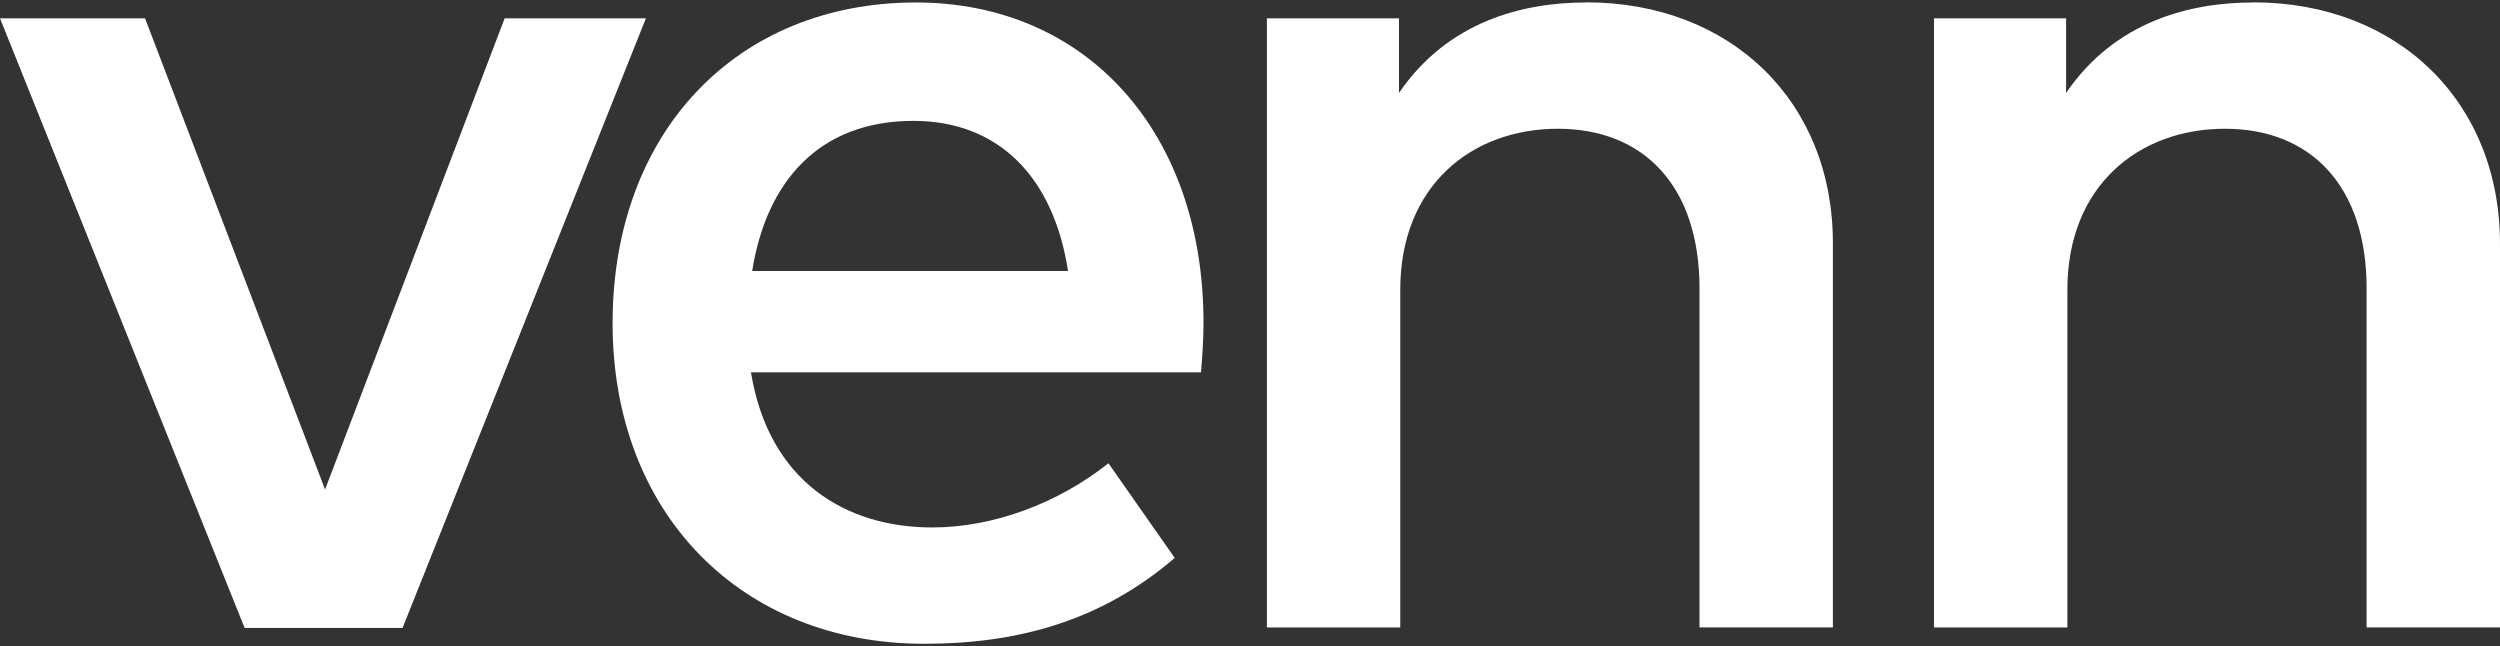 <svg width="503" height="130" viewBox="0 0 503 130" fill="none" xmlns="http://www.w3.org/2000/svg">
<rect x="0" y="0" width="503" height="130" fill="#333333" stroke="none"/>
<g clip-path="url(#clip0_104_224)">
<path d="M101.536 3.686L65.404 98.484L29.182 3.686H0L49.221 126.341H80.994L129.957 3.686H101.536Z" fill="white"/>
<path d="M184.284 0.5C148.23 0.5 123.252 26.59 123.252 65.015C123.252 103.44 149.248 129.53 185.961 129.53C204.491 129.53 221.422 125.079 236.355 112.253L223.021 93.208C212.873 101.26 199.874 106.124 187.56 106.124C170.203 106.124 154.69 96.898 151.092 74.912H241.642C241.9 71.802 242.145 68.37 242.145 64.925C242.145 26.59 218.585 0.5 184.297 0.5H184.284ZM151.337 54.525C154.187 36.577 164.748 24.319 183.781 24.319C200.803 24.319 211.957 35.48 214.884 54.525H151.337Z" fill="white"/>
<path d="M319.116 0.498C306.543 0.498 291.365 4.189 281.475 18.705V3.686H254.898V126.251H281.733V58.291C281.733 37.324 296.149 25.904 313.429 25.904C330.695 25.904 341.94 37.401 341.94 58.033V126.238H368.775V49.22C368.942 20.524 348.323 0.473 319.141 0.473L319.116 0.498Z" fill="white"/>
<path d="M453.339 0.498C440.766 0.498 425.588 4.189 415.698 18.705V3.686H389.121V126.251H415.956V58.291C415.956 37.324 430.372 25.904 447.652 25.904C464.918 25.904 476.163 37.401 476.163 58.033V126.238H502.998V49.22C503.088 20.524 482.456 0.473 453.364 0.473L453.339 0.498Z" fill="white"/>
</g>
<defs>
<clipPath id="clip0_104_224">
<rect width="503" height="130" fill="white"/>
</clipPath>
</defs>
</svg>
